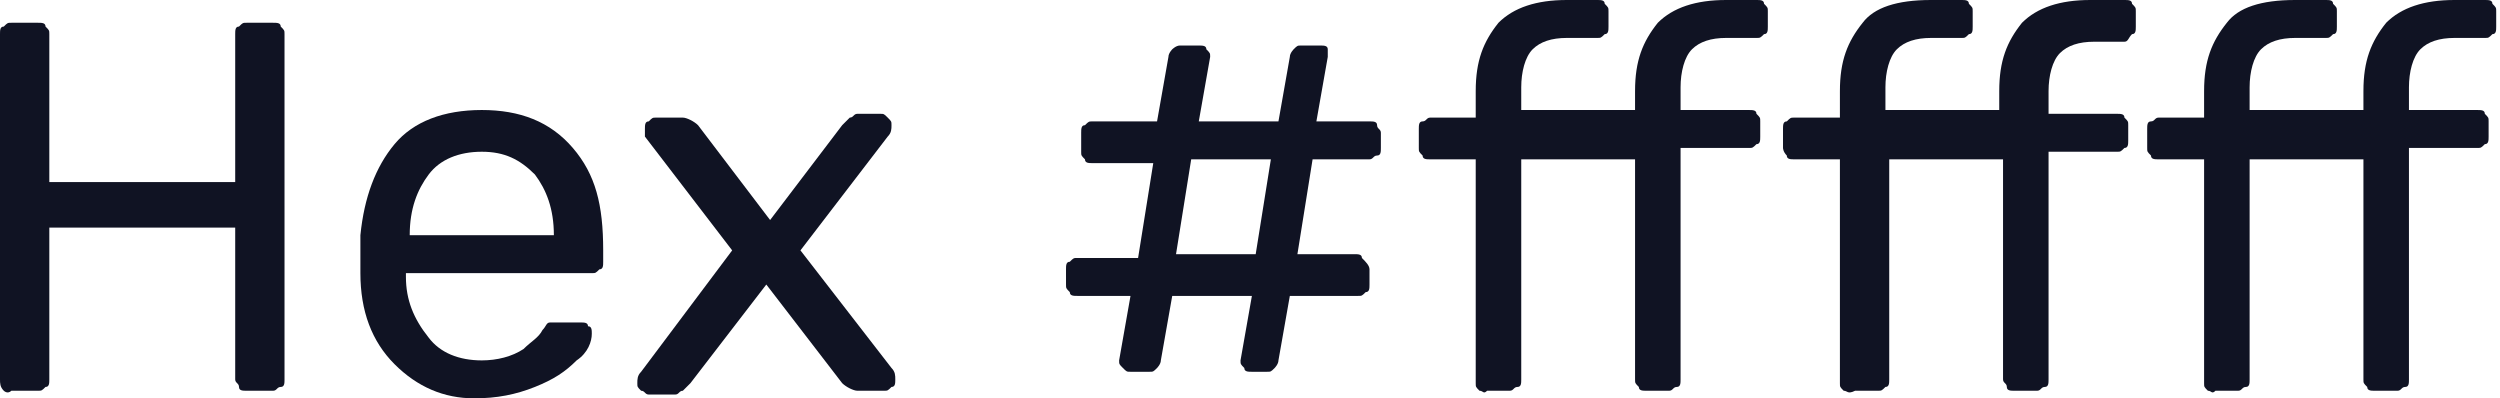 <?xml version="1.0" encoding="UTF-8"?> <!-- Generator: Adobe Illustrator 18.0.0, SVG Export Plug-In . SVG Version: 6.00 Build 0) --> <svg xmlns="http://www.w3.org/2000/svg" xmlns:xlink="http://www.w3.org/1999/xlink" id="Слой_1" x="0px" y="0px" viewBox="0 0 65.9 10.5" xml:space="preserve"> <g> <path fill="#101323" d="M0.1,10.3C0,10.2,0,10.1,0,10V0.9c0-0.1,0-0.2,0.1-0.2c0.1-0.1,0.1-0.1,0.2-0.1H1c0.1,0,0.2,0,0.2,0.1 c0.1,0.1,0.1,0.1,0.1,0.2v3.9h4.9V0.9c0-0.1,0-0.2,0.1-0.2c0.1-0.1,0.1-0.1,0.2-0.1h0.7c0.1,0,0.2,0,0.2,0.1 c0.1,0.1,0.1,0.1,0.1,0.2V10c0,0.1,0,0.2-0.1,0.2s-0.1,0.1-0.2,0.1H6.5c-0.1,0-0.2,0-0.2-0.1S6.2,10.1,6.2,10V6H1.3v4 c0,0.1,0,0.2-0.1,0.2c-0.1,0.1-0.1,0.1-0.2,0.1H0.3C0.2,10.4,0.1,10.3,0.1,10.3z"></path> <path fill="#101323" d="M10.4,9.6C9.8,9,9.5,8.2,9.5,7.2l0-0.5l0-0.5c0.1-1,0.4-1.8,0.9-2.4s1.3-0.9,2.3-0.9c1,0,1.8,0.3,2.4,1 c0.6,0.7,0.8,1.5,0.8,2.7v0.3c0,0.1,0,0.2-0.1,0.2c-0.1,0.1-0.1,0.1-0.2,0.1h-4.9v0.1c0,0.6,0.2,1.1,0.6,1.6 c0.3,0.4,0.8,0.6,1.4,0.6c0.4,0,0.8-0.1,1.1-0.3C14,9,14.2,8.9,14.3,8.7c0.1-0.1,0.1-0.2,0.2-0.2s0.1,0,0.2,0h0.6 c0.1,0,0.2,0,0.2,0.1c0.1,0,0.1,0.1,0.1,0.2c0,0.2-0.1,0.5-0.4,0.7c-0.3,0.3-0.6,0.5-1.1,0.7s-1,0.3-1.6,0.3 C11.7,10.5,11,10.2,10.4,9.6z M14.6,6.2L14.6,6.2c0-0.7-0.2-1.2-0.5-1.6c-0.4-0.4-0.8-0.6-1.4-0.6c-0.6,0-1.1,0.2-1.4,0.6 c-0.3,0.4-0.5,0.9-0.5,1.6v0H14.6z"></path> <path fill="#101323" d="M16.9,10.3c-0.1-0.1-0.1-0.1-0.1-0.2s0-0.2,0.1-0.3l2.4-3.2l-2.3-3C17,3.5,17,3.4,17,3.4 c0-0.1,0-0.2,0.1-0.2c0.1-0.1,0.1-0.1,0.2-0.1h0.7c0.1,0,0.3,0.1,0.4,0.2l1.9,2.5l1.9-2.5c0.1-0.1,0.1-0.1,0.2-0.2 c0.1,0,0.1-0.1,0.2-0.1h0.6c0.1,0,0.1,0,0.2,0.1c0.1,0.1,0.1,0.1,0.1,0.2c0,0.1,0,0.2-0.1,0.3l-2.3,3l2.4,3.1 c0.1,0.1,0.1,0.2,0.1,0.3s0,0.2-0.1,0.2c-0.1,0.1-0.1,0.1-0.2,0.1h-0.7c-0.1,0-0.3-0.1-0.4-0.2l-2-2.6l-2,2.6 c-0.1,0.1-0.1,0.1-0.2,0.2c-0.1,0-0.1,0.1-0.2,0.1h-0.7C17,10.4,17,10.3,16.9,10.3z"></path> <path fill="#101323" d="M29.6,9.7c-0.1-0.1-0.1-0.1-0.1-0.2l0.3-1.7h-1.4c-0.1,0-0.2,0-0.2-0.1c-0.1-0.1-0.1-0.1-0.1-0.2V7.1 c0-0.1,0-0.2,0.1-0.2c0.1-0.1,0.1-0.1,0.2-0.1h1.6l0.4-2.5h-1.6c-0.1,0-0.2,0-0.2-0.1c-0.1-0.1-0.1-0.1-0.1-0.2V3.5 c0-0.1,0-0.2,0.1-0.2c0.1-0.1,0.1-0.1,0.2-0.1h1.7l0.3-1.7c0-0.1,0.1-0.2,0.1-0.2s0.1-0.1,0.2-0.1h0.5c0.1,0,0.2,0,0.2,0.1 c0.1,0.1,0.1,0.1,0.1,0.2l-0.3,1.7h2.1l0.3-1.7c0-0.1,0.1-0.2,0.1-0.2c0.1-0.1,0.1-0.1,0.2-0.1h0.5c0.1,0,0.2,0,0.2,0.1 S35,1.4,35,1.5l-0.3,1.7h1.4c0.1,0,0.2,0,0.2,0.1s0.1,0.1,0.1,0.2v0.4c0,0.1,0,0.2-0.1,0.2s-0.1,0.1-0.2,0.1h-1.5l-0.4,2.5h1.5 c0.1,0,0.2,0,0.2,0.1C36,6.9,36.1,7,36.1,7.1v0.4c0,0.1,0,0.2-0.1,0.2c-0.1,0.1-0.1,0.1-0.2,0.1H34l-0.3,1.7c0,0.1-0.1,0.2-0.1,0.2 c-0.1,0.1-0.1,0.1-0.2,0.1H33c-0.1,0-0.2,0-0.2-0.1c-0.1-0.1-0.1-0.1-0.1-0.2L33,7.8h-2.1l-0.3,1.7c0,0.1-0.1,0.2-0.1,0.2 c-0.1,0.1-0.1,0.1-0.2,0.1h-0.5C29.7,9.8,29.7,9.8,29.6,9.7z M31,6.7h2.1l0.4-2.5h-2.1L31,6.7z"></path> <path fill="#101323" d="M39,10.3c-0.1-0.1-0.1-0.1-0.1-0.2V4.2h-1.2c-0.1,0-0.2,0-0.2-0.1c-0.1-0.1-0.1-0.1-0.1-0.2V3.4 c0-0.1,0-0.2,0.1-0.2s0.1-0.1,0.2-0.1h1.2V2.4c0-0.8,0.2-1.3,0.6-1.8c0.4-0.4,1-0.6,1.8-0.6h0.8c0.1,0,0.2,0,0.2,0.1 c0.1,0.1,0.1,0.1,0.1,0.2v0.4c0,0.1,0,0.2-0.1,0.2c-0.1,0.1-0.1,0.1-0.2,0.1h-0.8c-0.4,0-0.7,0.1-0.9,0.3c-0.2,0.2-0.3,0.6-0.3,1 v0.6h3V2.4c0-0.8,0.2-1.3,0.6-1.8c0.4-0.4,1-0.6,1.8-0.6h0.8c0.1,0,0.2,0,0.2,0.1c0.1,0.1,0.1,0.1,0.1,0.2v0.4c0,0.1,0,0.2-0.1,0.2 c-0.1,0.1-0.1,0.1-0.2,0.1h-0.8c-0.4,0-0.7,0.1-0.9,0.3c-0.2,0.2-0.3,0.6-0.3,1v0.6h1.8c0.1,0,0.2,0,0.2,0.1 c0.1,0.1,0.1,0.1,0.1,0.2v0.4c0,0.1,0,0.2-0.1,0.2c-0.1,0.1-0.1,0.1-0.2,0.1h-1.8V10c0,0.1,0,0.2-0.1,0.2s-0.1,0.1-0.2,0.1h-0.6 c-0.1,0-0.2,0-0.2-0.1c-0.1-0.1-0.1-0.1-0.1-0.2V4.2h-3V10c0,0.1,0,0.2-0.1,0.2s-0.1,0.1-0.2,0.1h-0.6C39.1,10.4,39.1,10.3,39,10.3 z"></path> <path fill="#101323" d="M48.6,10.3c-0.1-0.1-0.1-0.1-0.1-0.2V4.2h-1.2c-0.1,0-0.2,0-0.2-0.1C47,4,47,3.9,47,3.9V3.4 c0-0.1,0-0.2,0.1-0.2c0.1-0.1,0.1-0.1,0.2-0.1h1.2V2.4c0-0.8,0.2-1.3,0.6-1.8C49.4,0.2,50,0,50.9,0h0.8c0.1,0,0.2,0,0.2,0.1 C52,0.2,52,0.2,52,0.3v0.4c0,0.1,0,0.2-0.1,0.2c-0.1,0.1-0.1,0.1-0.2,0.1h-0.8c-0.4,0-0.7,0.1-0.9,0.3c-0.2,0.2-0.3,0.6-0.3,1v0.6 h3V2.4c0-0.8,0.2-1.3,0.6-1.8c0.4-0.4,1-0.6,1.8-0.6H56c0.1,0,0.2,0,0.2,0.1c0.1,0.1,0.1,0.1,0.1,0.2v0.4c0,0.1,0,0.2-0.1,0.2 C56.1,1,56.1,1.1,56,1.1h-0.8c-0.4,0-0.7,0.1-0.9,0.3C54.1,1.6,54,2,54,2.4v0.6h1.8c0.1,0,0.2,0,0.2,0.1c0.1,0.1,0.1,0.1,0.1,0.2 v0.4c0,0.1,0,0.2-0.1,0.2c-0.1,0.1-0.1,0.1-0.2,0.1H54V10c0,0.1,0,0.2-0.1,0.2s-0.1,0.1-0.2,0.1h-0.6c-0.1,0-0.2,0-0.2-0.1 s-0.1-0.1-0.1-0.2V4.2h-3V10c0,0.1,0,0.2-0.1,0.2c-0.1,0.1-0.1,0.1-0.2,0.1h-0.6C48.7,10.4,48.7,10.3,48.6,10.3z"></path> <path fill="#101323" d="M58.2,10.3c-0.1-0.1-0.1-0.1-0.1-0.2V4.2h-1.2c-0.1,0-0.2,0-0.2-0.1c-0.1-0.1-0.1-0.1-0.1-0.2V3.4 c0-0.1,0-0.2,0.1-0.2s0.1-0.1,0.2-0.1h1.2V2.4c0-0.8,0.2-1.3,0.6-1.8C59,0.2,59.6,0,60.5,0h0.8c0.1,0,0.2,0,0.2,0.1 c0.1,0.1,0.1,0.1,0.1,0.2v0.4c0,0.1,0,0.2-0.1,0.2c-0.1,0.1-0.1,0.1-0.2,0.1h-0.8c-0.4,0-0.7,0.1-0.9,0.3c-0.2,0.2-0.3,0.6-0.3,1 v0.6h3V2.4c0-0.8,0.2-1.3,0.6-1.8c0.4-0.4,1-0.6,1.8-0.6h0.8c0.1,0,0.2,0,0.2,0.1c0.1,0.1,0.1,0.1,0.1,0.2v0.4c0,0.1,0,0.2-0.1,0.2 c-0.1,0.1-0.1,0.1-0.2,0.1h-0.8c-0.4,0-0.7,0.1-0.9,0.3c-0.2,0.2-0.3,0.6-0.3,1v0.6h1.8c0.1,0,0.2,0,0.2,0.1 c0.1,0.1,0.1,0.1,0.1,0.2v0.4c0,0.1,0,0.2-0.1,0.2c-0.1,0.1-0.1,0.1-0.2,0.1h-1.8V10c0,0.1,0,0.2-0.1,0.2s-0.1,0.1-0.2,0.1h-0.6 c-0.1,0-0.2,0-0.2-0.1c-0.1-0.1-0.1-0.1-0.1-0.2V4.2h-3V10c0,0.1,0,0.2-0.1,0.2s-0.1,0.1-0.2,0.1h-0.6 C58.3,10.4,58.3,10.3,58.2,10.3z"></path> </g> </svg> 